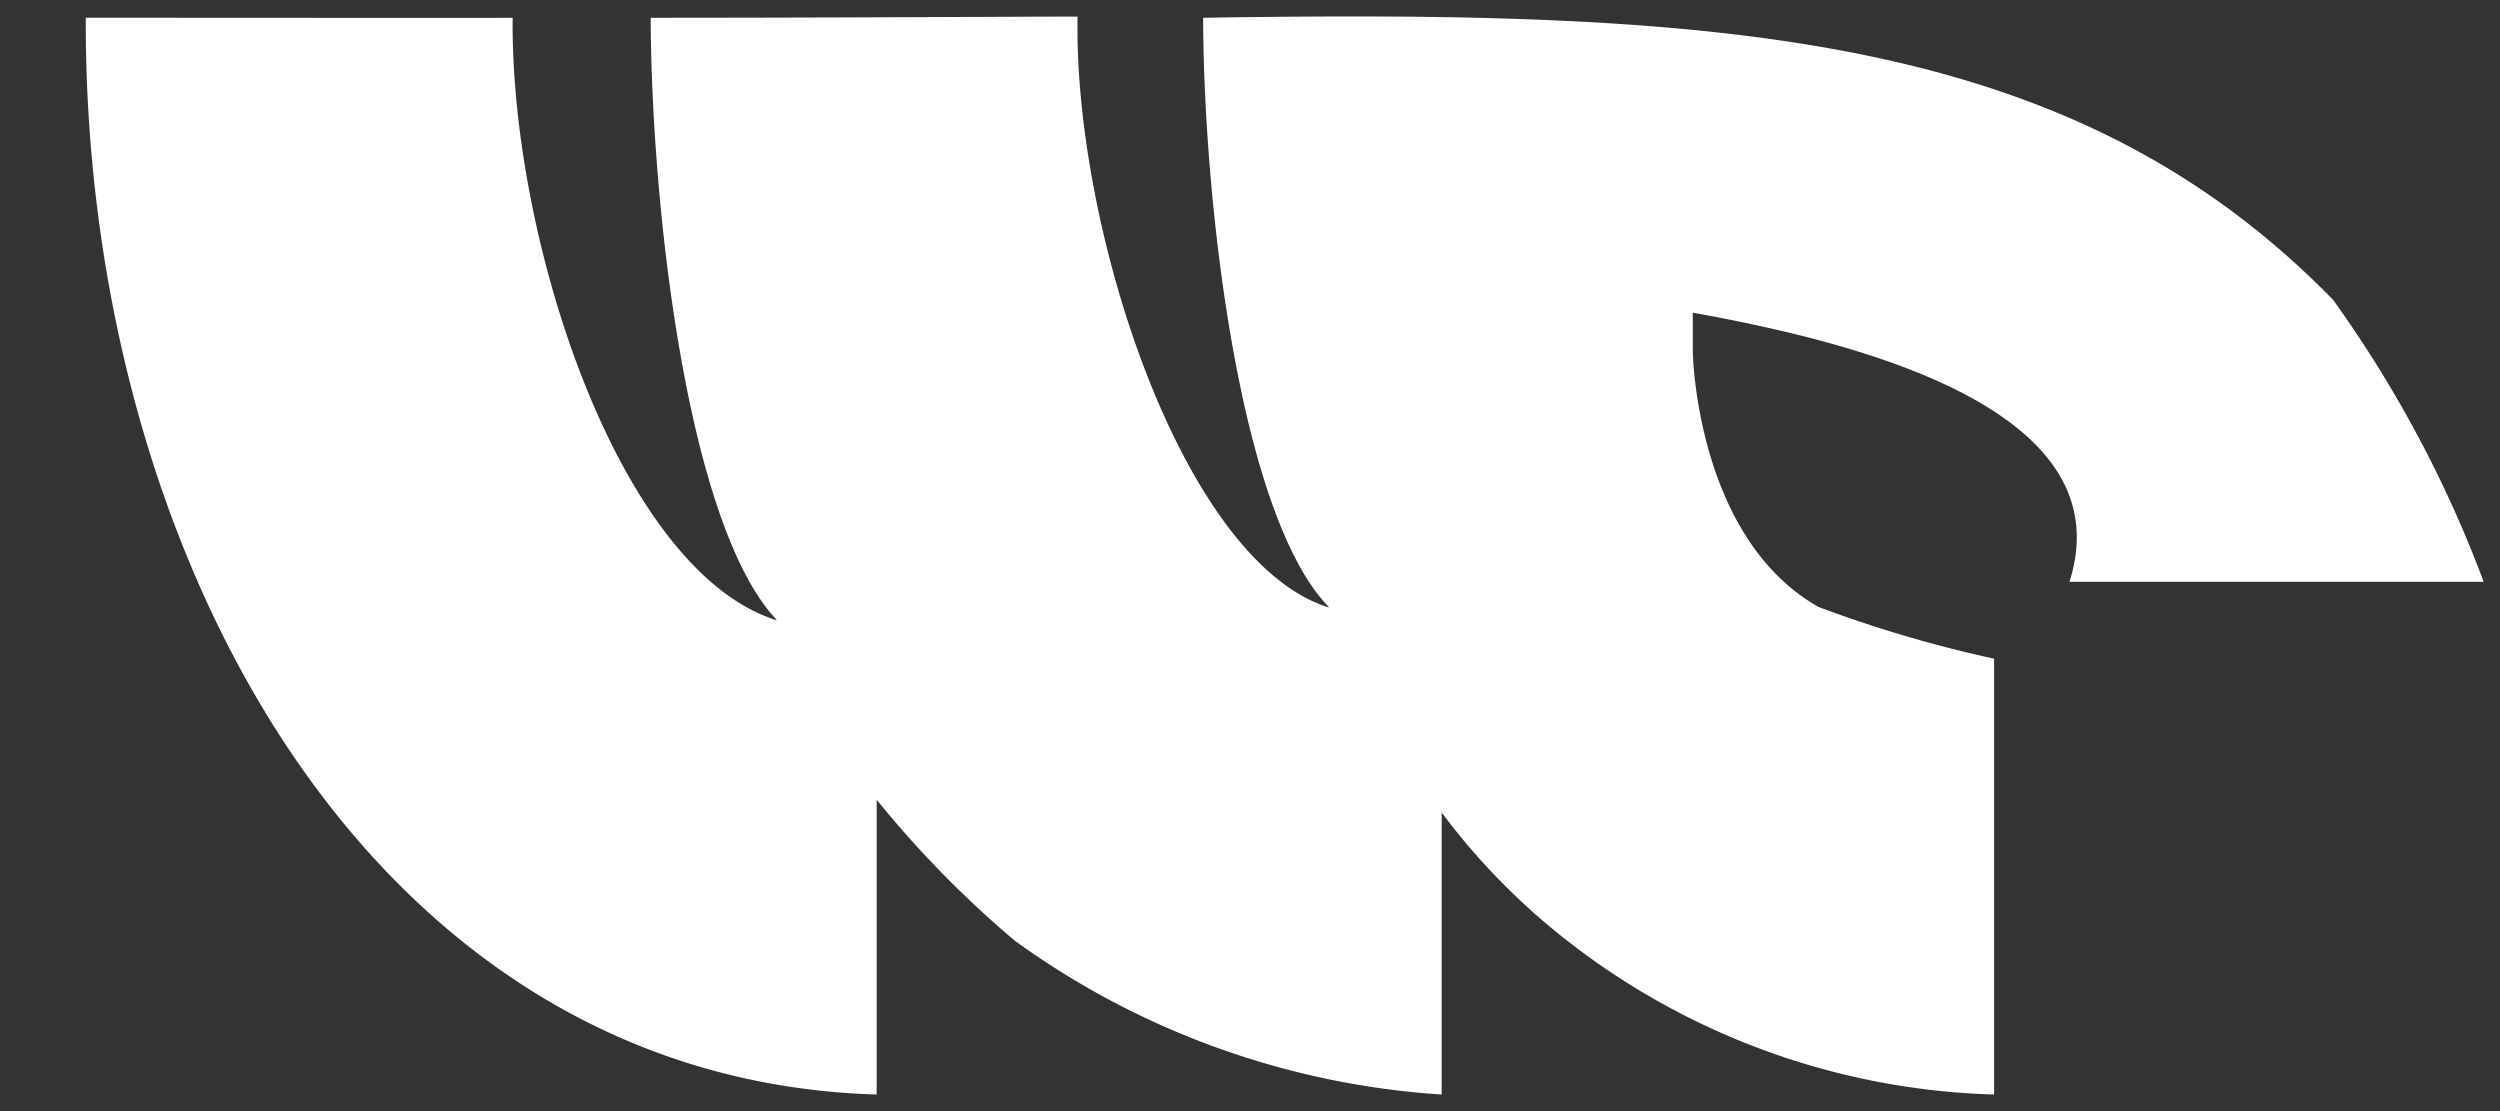 <?xml version="1.0" encoding="UTF-8"?> <svg xmlns="http://www.w3.org/2000/svg" width="36" height="16" viewBox="0 0 36 16" style="/*! background: red; */"><rect x="0" y="0" width="36" height="16" fill="#333333" stroke="none"/><defs><style> .cls-1 { fill: #fff; fill-rule: evenodd; } </style></defs><path id="logo" class="cls-1" d="M7.382,0.256c-0.031,3.22,1.54,7.971,3.8,8.675V8.924C9.9,7.568,9.379,2.991,9.37.256c2.553,0,5.259-.017,6.147-0.017-0.058,3.05,1.509,7.852,3.616,8.508V8.739c-1.279-1.317-1.8-5.8-1.808-8.483,7.593-.121,12.531.23,16.271,4.061a17.381,17.381,0,0,1,2.169,4.061H29.8c0.823-2.58-3.366-3.5-5.424-3.876V5.055s0.035,2.674,1.808,3.684a18.256,18.256,0,0,0,2.531.746v6.276a10.464,10.464,0,0,1-6.147-2.215A9.636,9.636,0,0,1,20.76,11.7v4.061a11.766,11.766,0,0,1-6.147-2.215,15.024,15.024,0,0,1-1.989-2.03v4.245C5.357,15.547,1.21,8.03,1.235.256,1.249,0.254,7.354.26,7.382,0.256Z"></path></svg> 